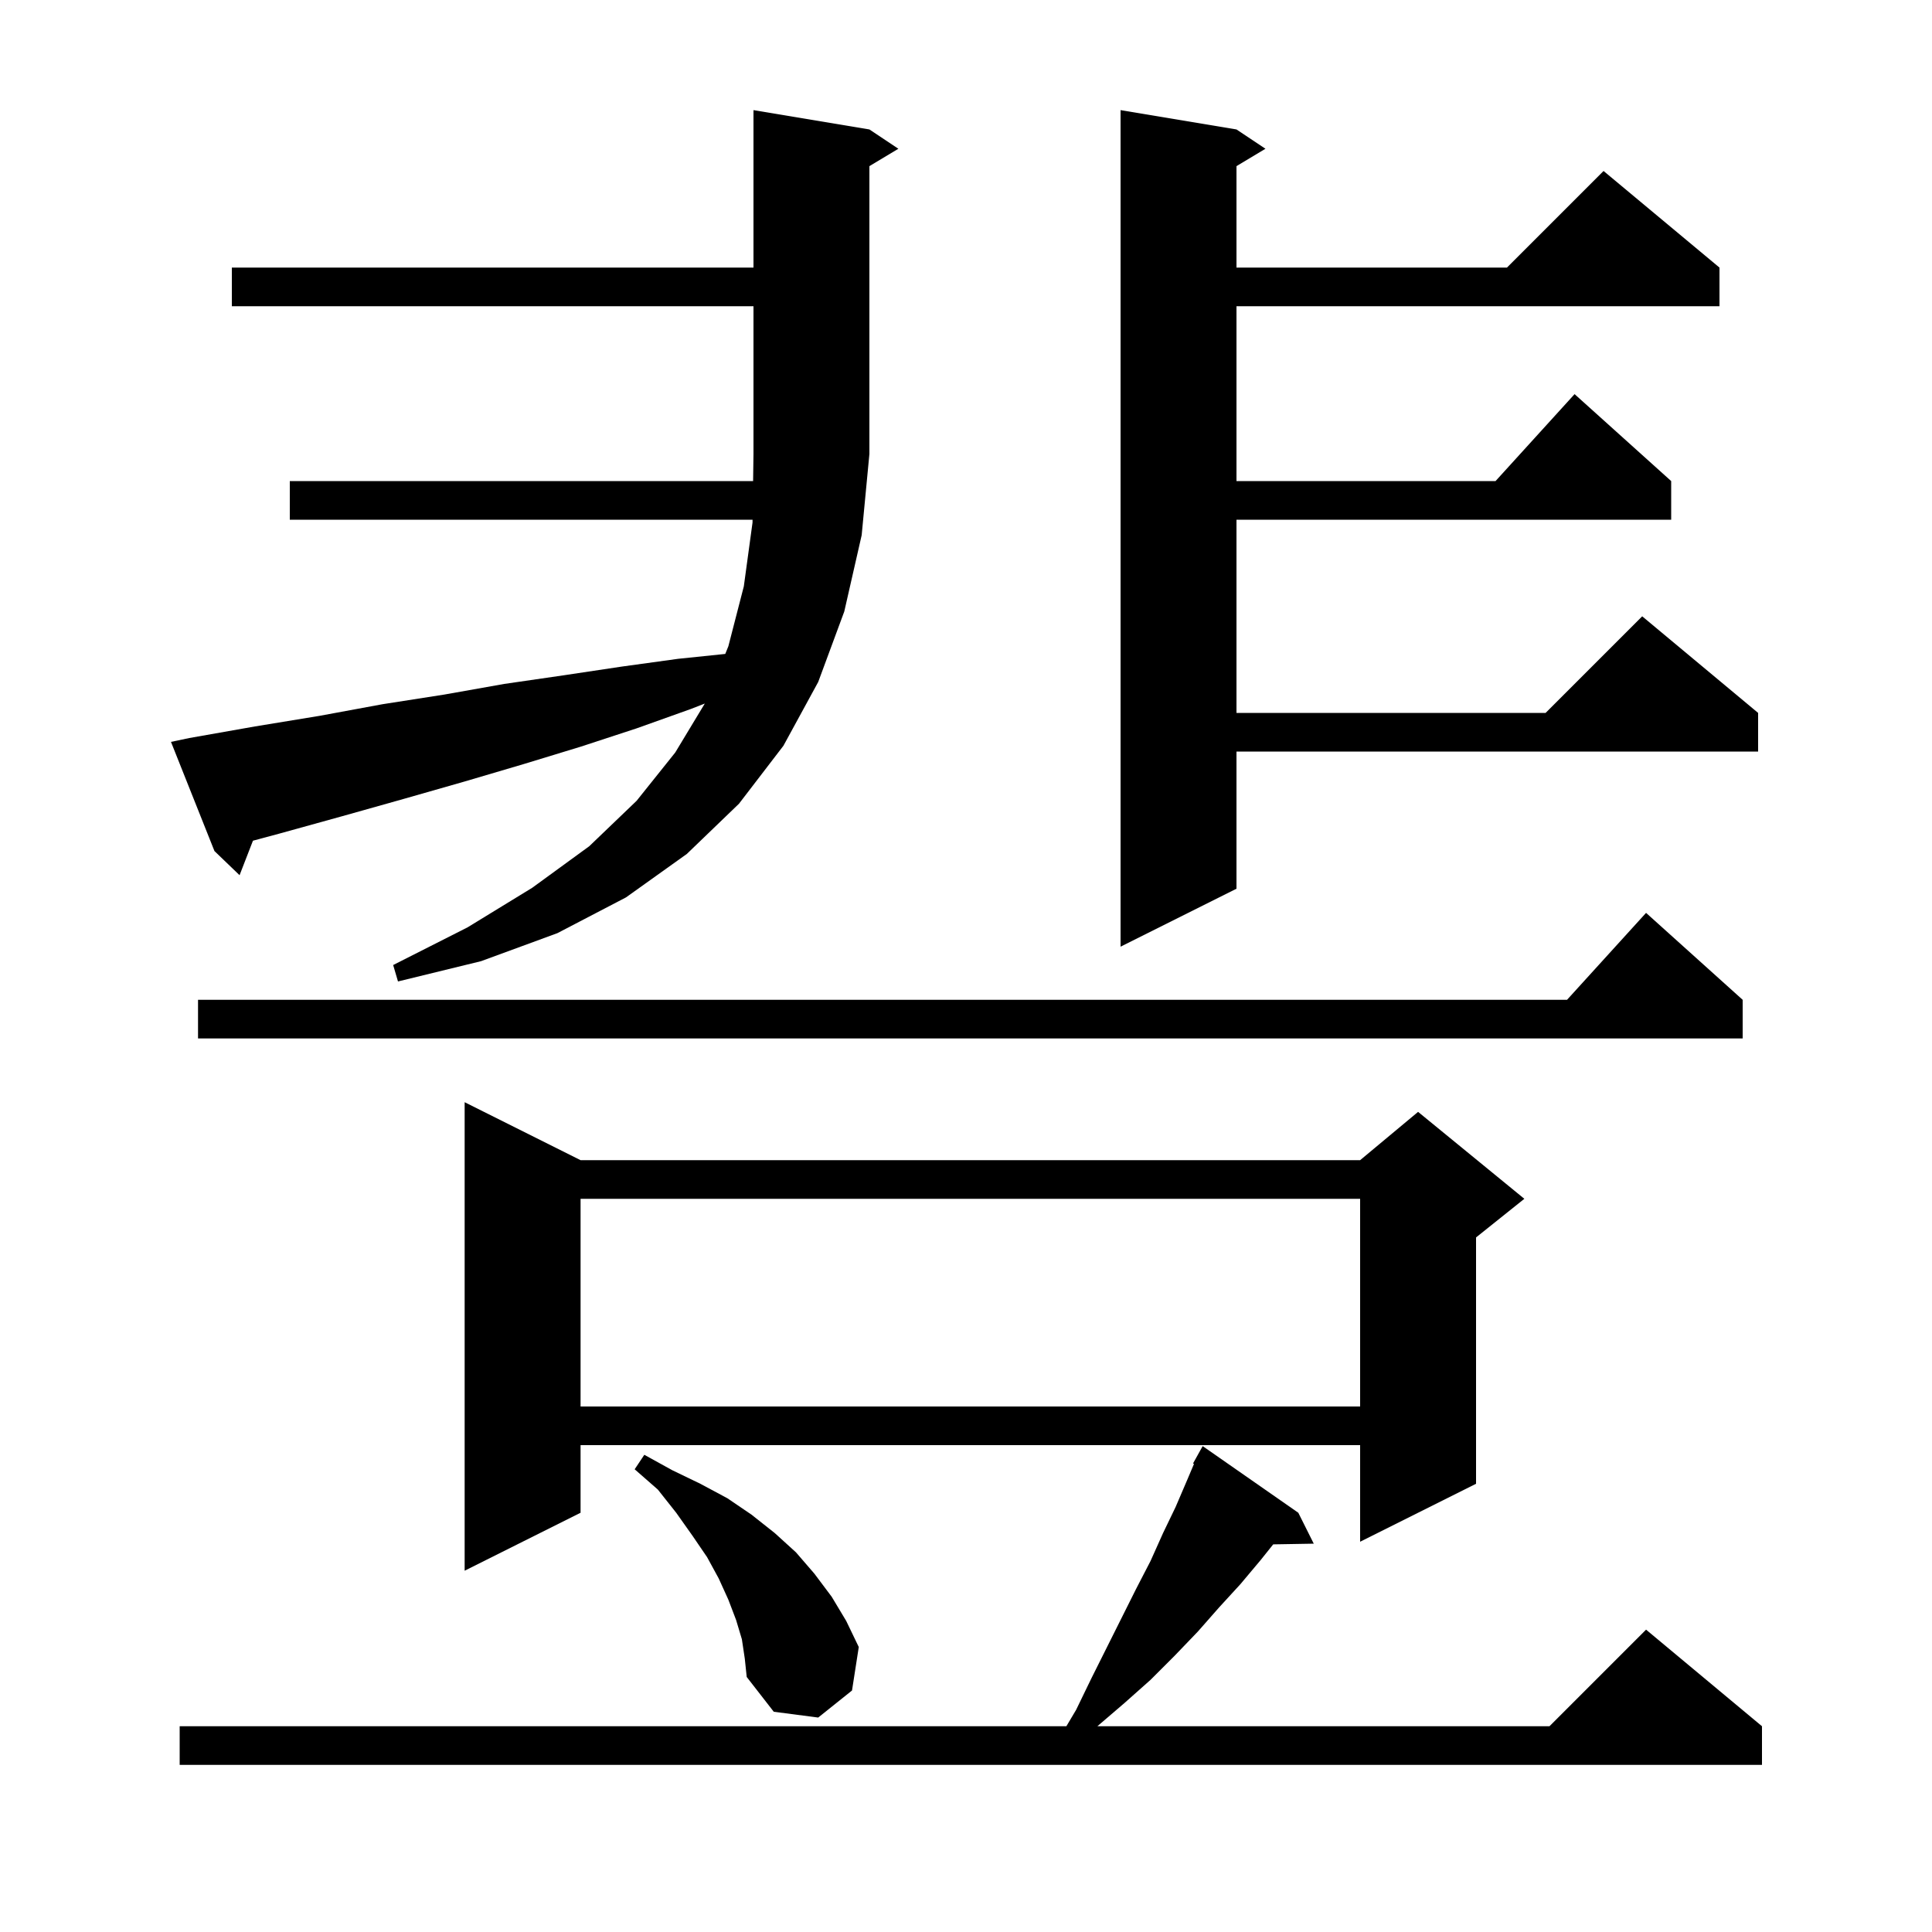 <svg xmlns="http://www.w3.org/2000/svg" xmlns:xlink="http://www.w3.org/1999/xlink" version="1.1" baseProfile="full" viewBox="0 0 200 200" width="200" height="200"><g fill="currentColor"><path d="M 134.4 156.6 L 136.0 159.8 L 131.802 159.872 L 130.5 161.5 L 128.4 164.0 L 126.2 166.4 L 124.0 168.9 L 121.6 171.4 L 119.1 173.9 L 116.4 176.3 L 113.6 178.7 L 160.4 178.7 L 170.4 168.7 L 182.4 178.7 L 182.4 182.7 L 18.6 182.7 L 18.6 178.7 L 110.391 178.7 L 111.4 177.0 L 113.0 173.7 L 117.6 164.5 L 119.1 161.6 L 120.4 158.7 L 121.7 156.0 L 122.9 153.2 L 123.6 151.547 L 123.5 151.5 L 124.5 149.7 Z M 76.8 169.7 L 76.2 167.7 L 75.4 165.6 L 74.4 163.4 L 73.2 161.2 L 71.7 159.0 L 70.0 156.6 L 68.1 154.2 L 65.7 152.1 L 66.7 150.6 L 69.6 152.2 L 72.5 153.6 L 75.3 155.1 L 77.8 156.8 L 80.2 158.7 L 82.4 160.7 L 84.3 162.9 L 86.1 165.3 L 87.6 167.8 L 88.9 170.5 L 88.2 175.0 L 84.7 177.8 L 80.1 177.2 L 77.3 173.6 L 77.1 171.7 Z M 60.1 120.1 L 140.8 120.1 L 146.8 115.1 L 157.8 124.1 L 152.8 128.1 L 152.8 153.6 L 140.8 159.6 L 140.8 149.6 L 60.1 149.6 L 60.1 156.6 L 48.1 162.6 L 48.1 114.1 Z M 60.1 124.1 L 60.1 145.6 L 140.8 145.6 L 140.8 124.1 Z M 180.4 103.5 L 180.4 107.5 L 20.5 107.5 L 20.5 103.5 L 162.218 103.5 L 170.4 94.5 Z M 19.6 76.4 L 26.4 75.2 L 33.1 74.1 L 39.6 72.9 L 46.0 71.9 L 52.2 70.8 L 58.4 69.9 L 64.4 69.0 L 70.2 68.2 L 75.079 67.695 L 75.4 66.9 L 77.0 60.7 L 77.9 54.1 L 77.904 53.8 L 30.0 53.8 L 30.0 49.8 L 77.961 49.8 L 78.0 47.0 L 78.0 31.7 L 24.0 31.7 L 24.0 27.7 L 78.0 27.7 L 78.0 11.4 L 90.0 13.4 L 93.0 15.4 L 90.0 17.2 L 90.0 47.0 L 89.2 55.4 L 87.4 63.3 L 84.7 70.6 L 81.1 77.2 L 76.5 83.2 L 71.1 88.4 L 64.8 92.9 L 57.7 96.6 L 49.8 99.5 L 41.2 101.6 L 40.7 99.9 L 48.4 96.0 L 55.1 91.9 L 61.0 87.6 L 65.9 82.9 L 69.9 77.9 L 72.96 72.832 L 71.5 73.4 L 65.9 75.4 L 60.1 77.3 L 54.2 79.1 L 48.1 80.9 L 41.8 82.7 L 35.4 84.5 L 28.9 86.3 L 26.186 87.029 L 24.8 90.6 L 22.2 88.1 L 17.7 76.8 Z M 128.0 13.4 L 131.0 15.4 L 128.0 17.2 L 128.0 27.7 L 156.0 27.7 L 166.0 17.7 L 178.0 27.7 L 178.0 31.7 L 128.0 31.7 L 128.0 49.8 L 154.818 49.8 L 163.0 40.8 L 173.0 49.8 L 173.0 53.8 L 128.0 53.8 L 128.0 73.8 L 160.0 73.8 L 170.0 63.8 L 182.0 73.8 L 182.0 77.8 L 128.0 77.8 L 128.0 92.0 L 116.0 98.0 L 116.0 11.4 Z "/></g></svg>